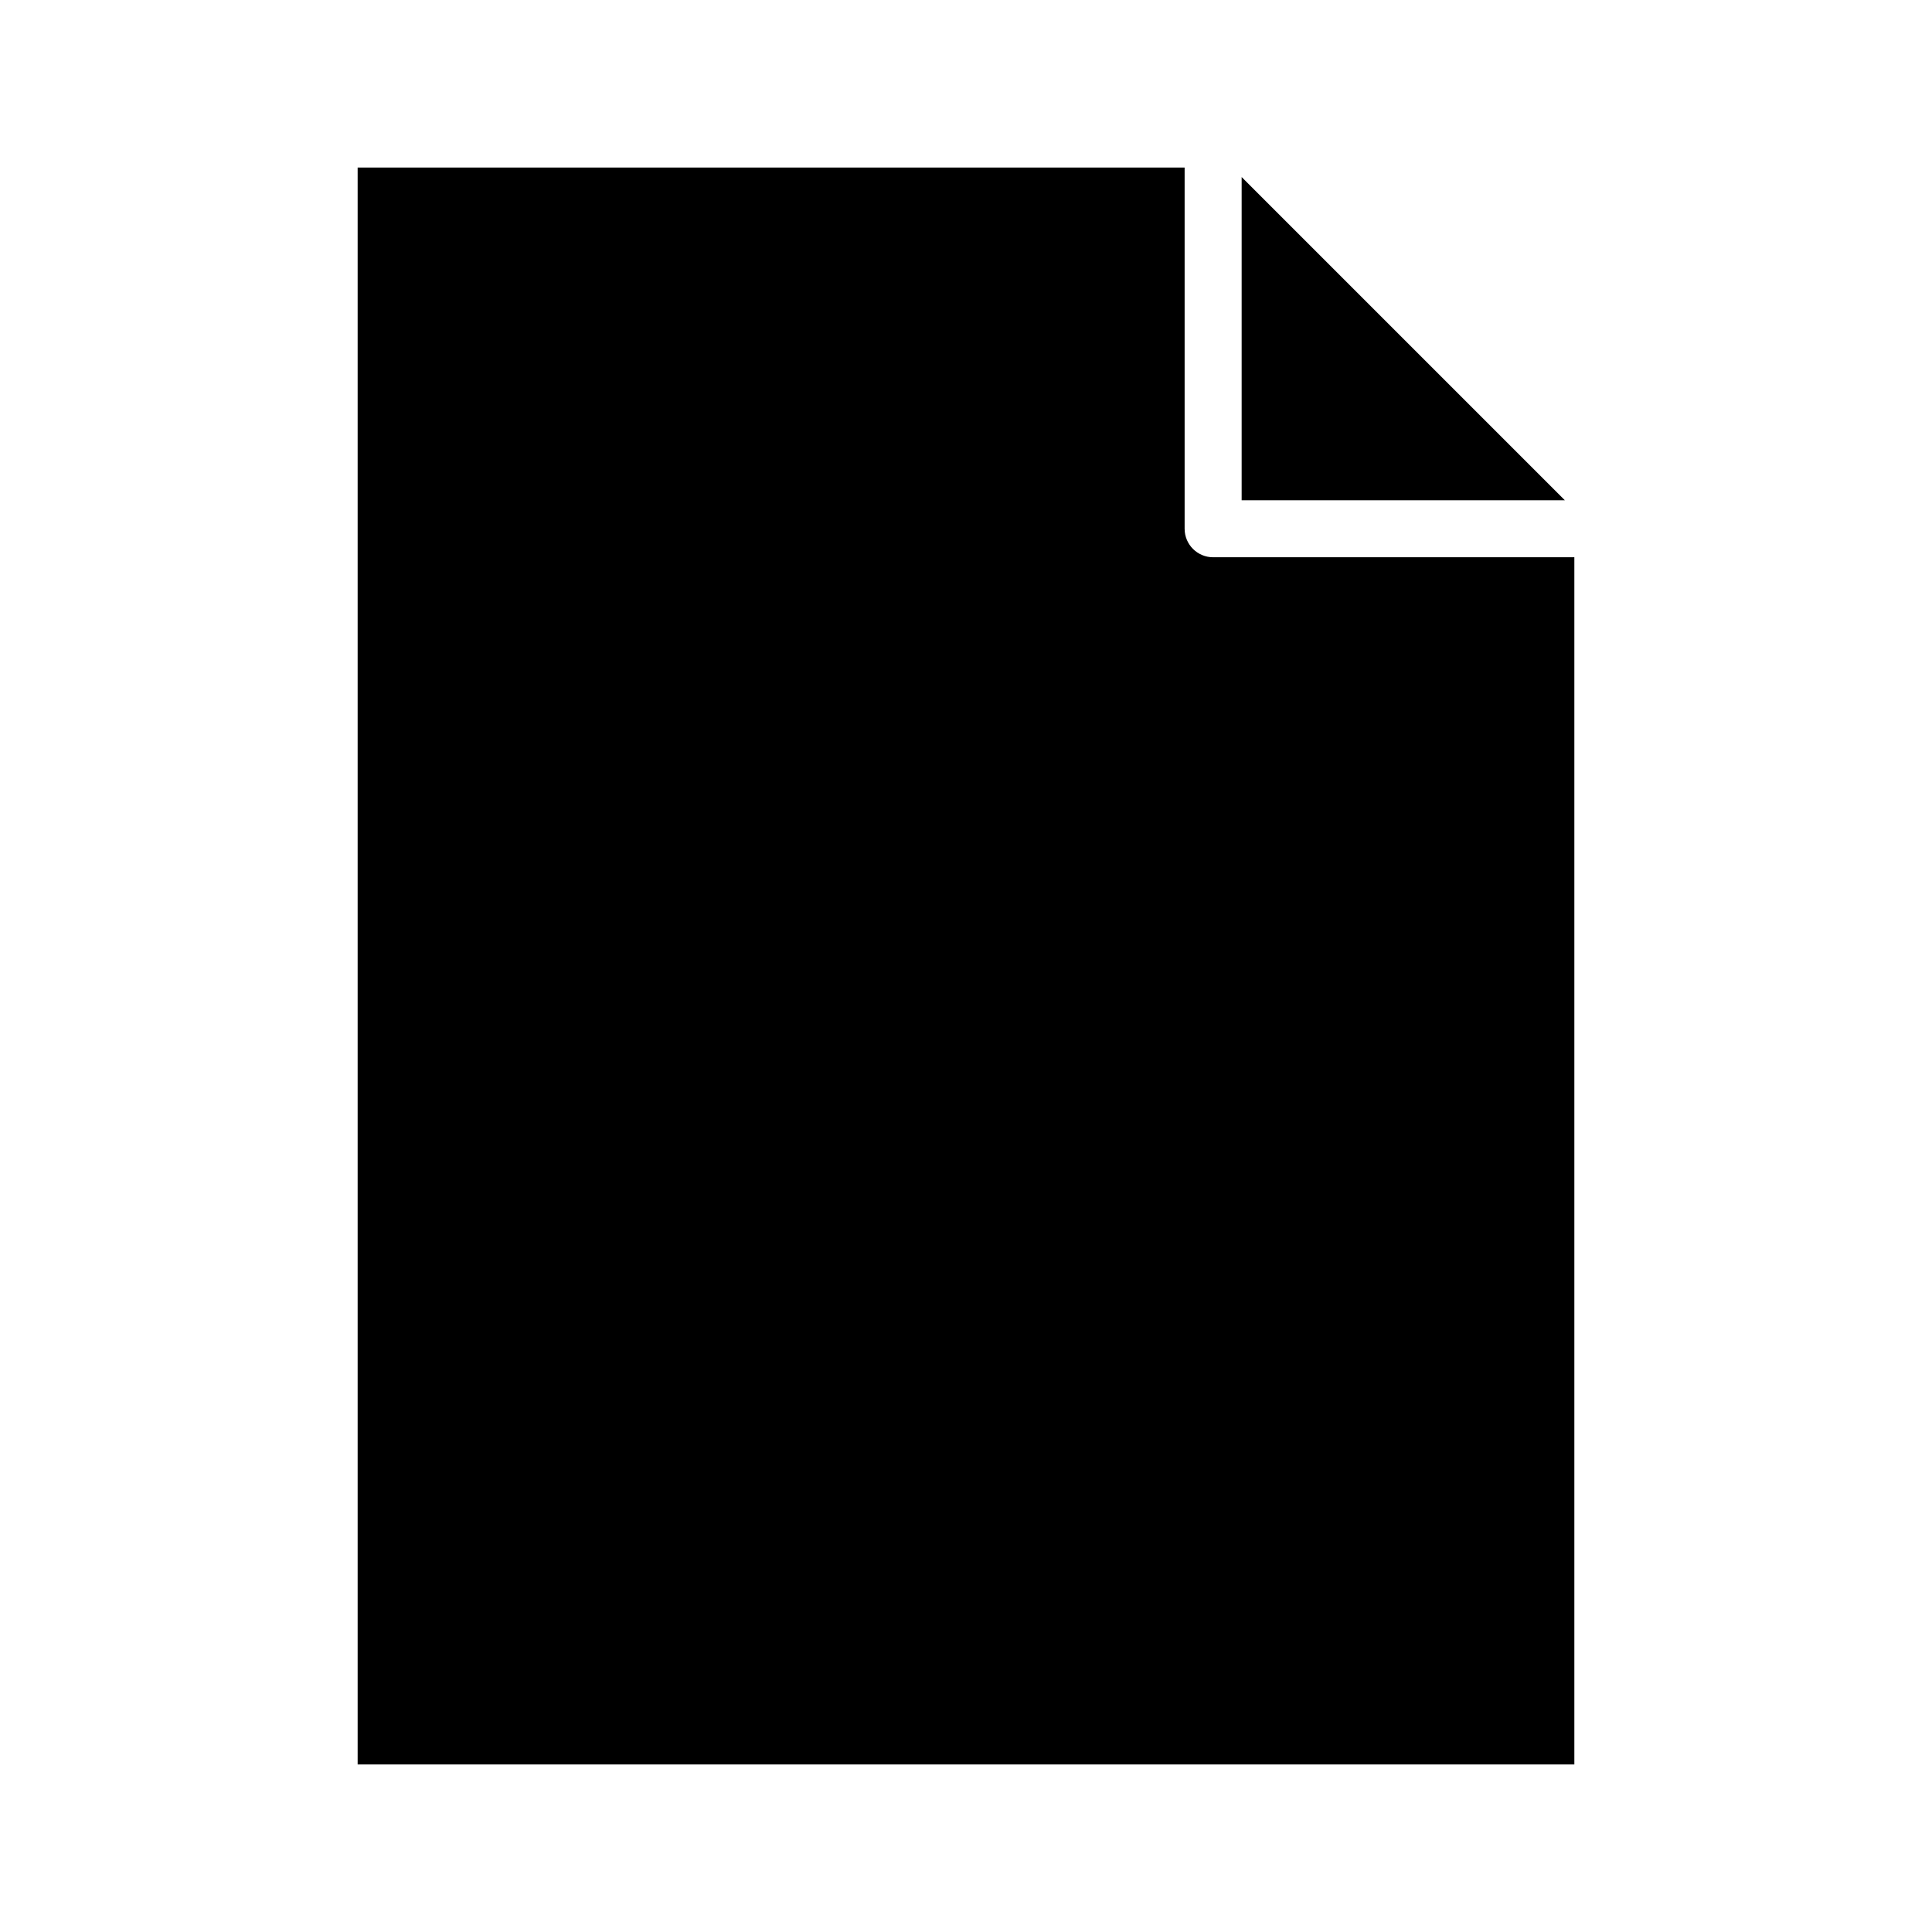 <?xml version="1.0" encoding="UTF-8"?>
<!-- Uploaded to: ICON Repo, www.svgrepo.com, Generator: ICON Repo Mixer Tools -->
<svg fill="#000000" width="800px" height="800px" version="1.1" viewBox="144 144 512 512" xmlns="http://www.w3.org/2000/svg">
 <path d="m238.78 188.4v423.2h322.44v-319.92h-95.727c-4.172 0-7.555-3.383-7.555-7.559v-95.723zm234.27 2.519v85.648h85.648z"/>
</svg>